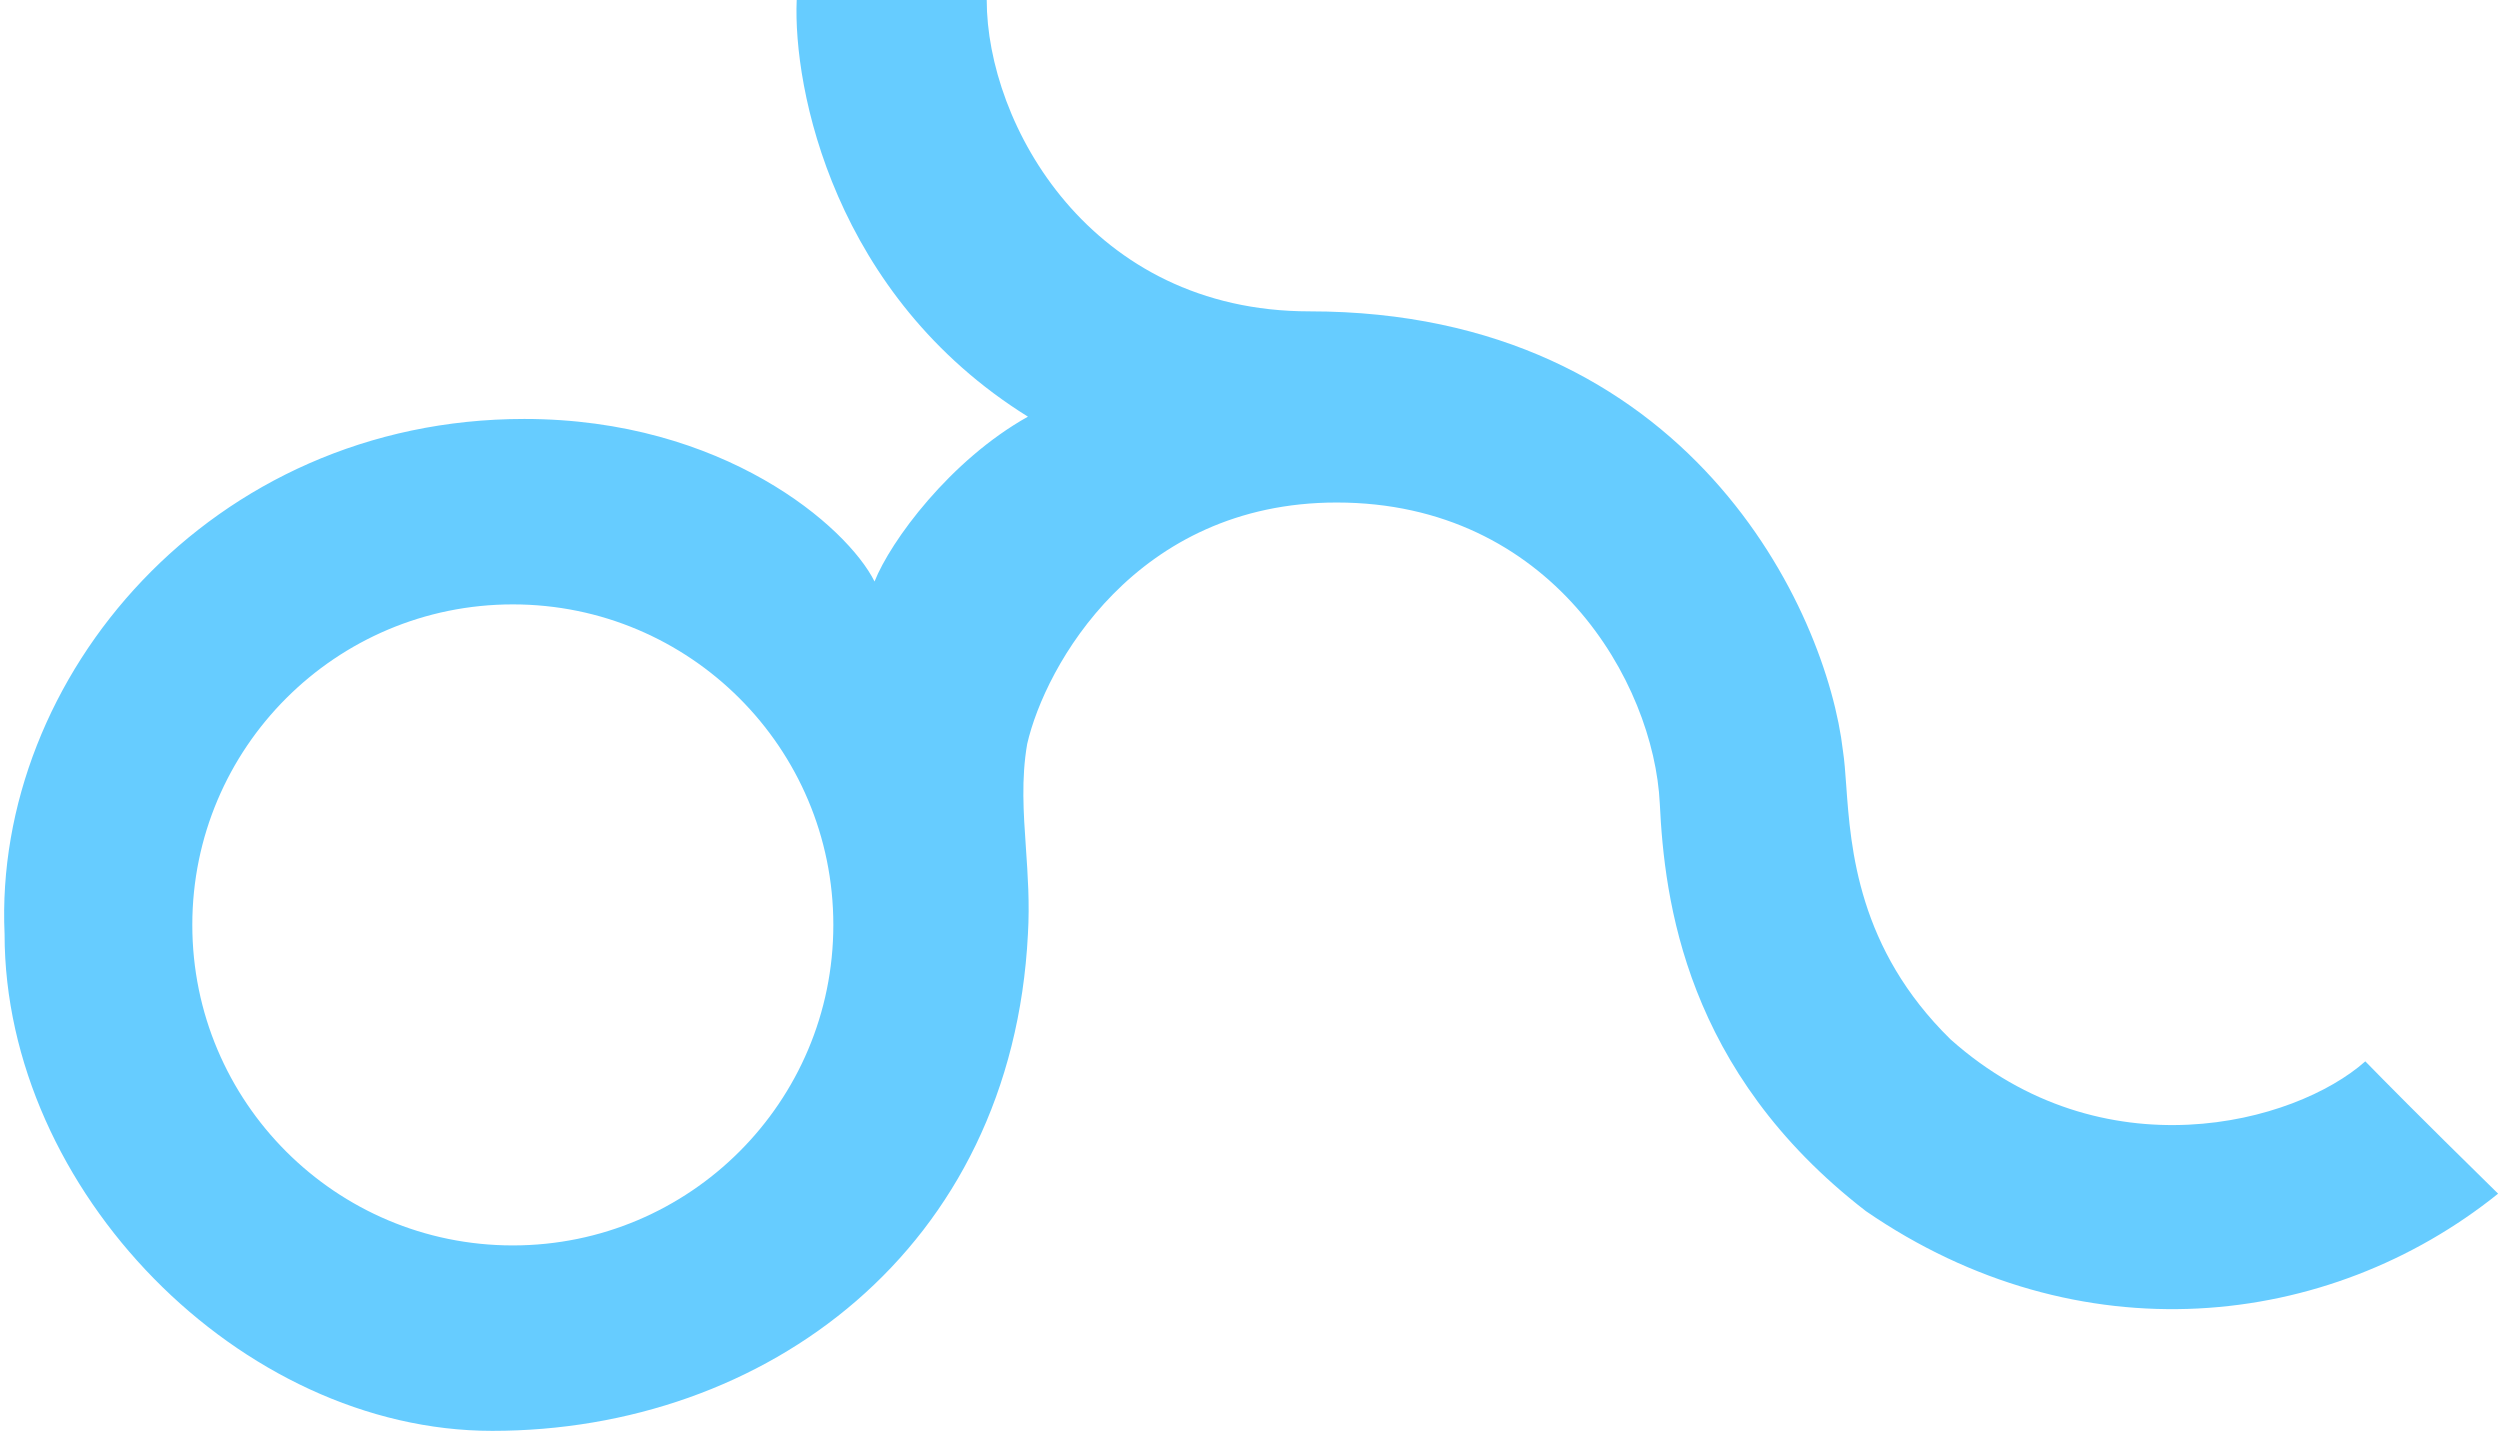 <svg width="546" height="313" viewBox="0 0 546 313" fill="none" xmlns="http://www.w3.org/2000/svg">
<path fill-rule="evenodd" clip-rule="evenodd" d="M215.5 0H174C173.167 19.333 182.1 64.6 224.5 91C207.5 100.5 194.5 118.167 191 127C185 115 158 91.5 114.5 91.5C46 91.5 -1.5 148 1 204C1 260 52.5 312.5 107.5 312.5C167 312.5 221 273 224.5 204C224.894 197.307 224.468 191.123 224.057 185.156C223.526 177.448 223.02 170.099 224.337 162.477C228.238 145.5 248 109.75 291.936 109.75C338.736 109.75 361.227 149 362.5 175.5C363.509 196.5 368 234 407.5 264.5C454 296.5 508.5 290.5 545.586 260.697C527.836 243.289 520.109 235.397 517.5 232.732C517.052 232.274 516.755 231.971 516.583 231.8C501.164 245.488 459.2 256.6 426 227C405.765 207.178 404.204 185.35 403.217 171.557C403.009 168.65 402.826 166.099 402.5 164C399 133.5 369 68 286 68C238 68 215.5 27 215.5 0ZM112 272C150.66 272 182 240.66 182 202C182 163.34 150.66 132 112 132C73.34 132 42 163.34 42 202C42 240.66 73.34 272 112 272Z" fill="#66CCFF"/>
</svg>
